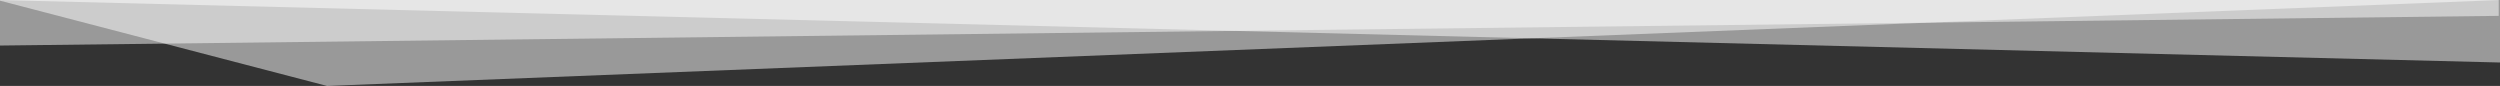 <svg width="1920" height="66" viewBox="0 0 1920 66" fill="none" xmlns="http://www.w3.org/2000/svg">
<rect x="0" y="0" width="1920" height="66" fill="#333333" stroke="none"/>
<path opacity="0.5" d="M1919 12.174L-2 35V0H1919V12.174Z" fill="white"/>
<path opacity="0.5" d="M251.171 66L1920 0H-2L251.171 66Z" fill="white"/>
<path opacity="0.5" d="M1920 48L-2 0H1920V48Z" fill="white"/>
</svg>

